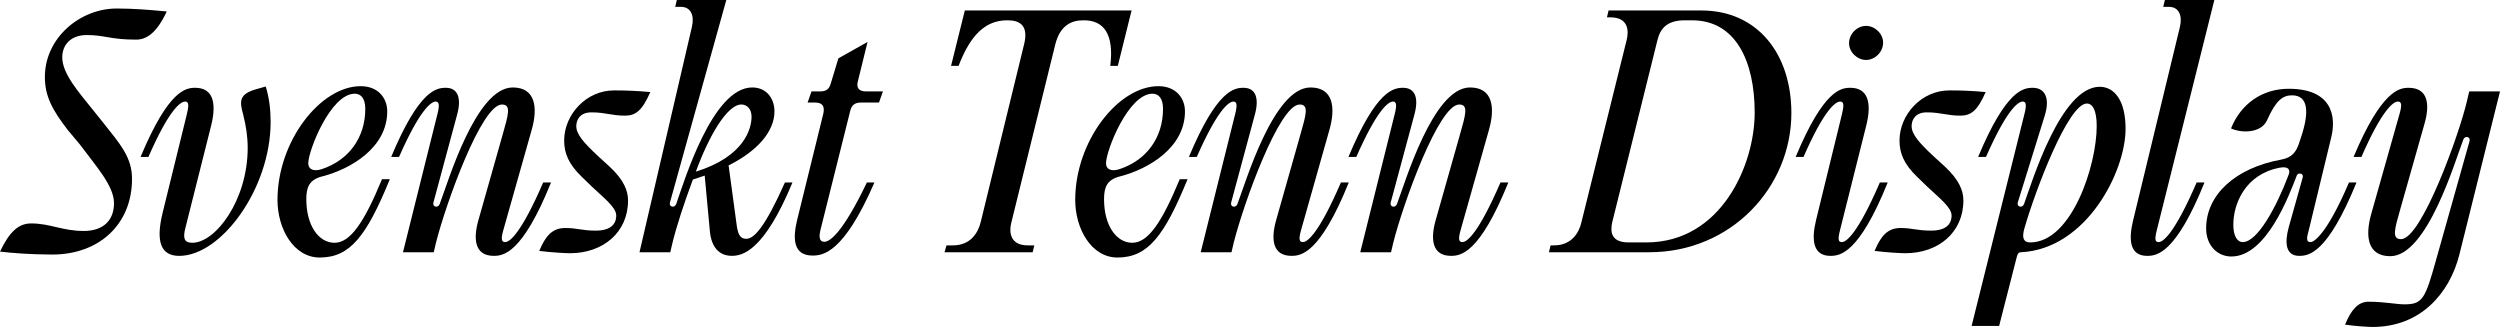 <?xml version="1.0" encoding="UTF-8"?> <svg xmlns="http://www.w3.org/2000/svg" id="Lager_2" viewBox="0 0 1686.44 220.55"><g id="Finnair"><path d="M0,169.72c6.41-13.48,12.6-19,20.99-19,13.04,0,20.99,5.08,35.58,5.08,13.04,0,20.33-7.07,20.33-18.79s-12.38-25.19-23.2-39.78l-7.96-9.5c-10.39-13.48-15.47-22.76-15.47-35.8,0-26.52,23.87-46.19,48.4-46.19,11.71,0,21.88.88,33.81,1.99-6.85,14.81-13.92,19-20.55,19-17.68,0-21.22-3.09-33.37-3.09-11.27,0-16.57,7.07-16.57,15.03,0,11.05,11.27,23.65,19.89,34.48l7.29,9.06c11.93,15.03,19.89,23.87,19.89,38.45,0,30.94-22.54,51.05-53.7,51.05-15.03,0-28.07-1.1-35.36-1.99Z"></path><path d="M109.62,143.87l16.35-66.52c1.1-4.86,1.99-8.84-1.1-8.84-3.31,0-11.05,5.97-24.75,37.35h-5.3c19.01-45.53,30.72-46.63,36.91-46.63,11.49,0,14.81,9.5,10.61,25.86l-17.24,68.51c-1.77,6.85-1.1,10.17,4.64,10.17,15.69,0,37.35-28.73,37.35-64.09,0-7.29-1.1-14.81-3.09-22.54-2.43-8.84-2.87-13.7,9.06-17.02l6.19-1.77c2.43,7.73,3.31,15.91,3.31,23.87,0,45.08-33.37,90.39-61.66,90.39-12.38,0-15.91-9.5-11.27-28.73Z"></path><path d="M187.19,134.81c0-39.56,28.95-76.68,56.13-76.68,11.71,0,17.9,7.96,17.9,17.02,0,24.53-24.75,38.9-43.54,43.76-9.06,2.21-11.05,7.29-11.05,15.47,0,17.9,8.4,29.39,19.01,29.39s19.89-13.48,32.04-42.87h5.3c-15.69,38.23-26.74,52.82-47.29,52.82-17.68,0-28.51-19.45-28.51-38.9ZM246.41,73.37c0-6.85-2.87-10.17-7.07-10.17-16.35,0-31.38,38.45-31.38,46.85,0,4.64,4.2,5.75,9.28,3.98,17.9-5.97,29.17-21,29.17-40.66Z"></path><path d="M322.66,148.73l16.35-57.68c3.98-13.92,5.97-20.55-.44-20.55-13.7,0-37.57,66.08-44.42,93.04l-1.55,6.63h-20.77l23.2-93.04c1.55-5.97,1.33-8.62-1.1-8.62-3.31,0-11.05,6.19-24.75,37.35h-5.3c19.01-45.53,30.72-46.63,36.91-46.63,7.73,0,10.83,6.41,7.51,18.34l-15.91,59c-.88,3.09,3.09,3.98,4.2,1.1,5.52-14.36,24.31-78.67,49.28-78.67,15.47,0,17.02,13.7,12.82,28.51l-19.01,67.18c-1.99,6.85-1.33,8.62,1.1,8.62,3.09,0,10.83-5.97,25.64-40.22h5.3c-19.45,48.18-32.26,49.5-38.67,49.5-12.82,0-13.92-11.27-10.39-23.87Z"></path><path d="M363.77,169.28c4.2-10.17,8.84-15.47,17.46-15.47s10.83,1.77,20.99,1.77c7.51,0,13.48-2.87,13.48-10.17,0-5.53-8.18-11.71-16.35-19.45l-6.63-6.41c-9.28-8.84-12.15-16.35-12.15-24.75,0-17.46,14.81-33.81,33.59-33.81,7.29,0,15.03.22,24.53,1.11-5.52,12.6-9.94,15.91-17.02,15.91-9.28,0-13.04-2.21-22.76-2.21-7.51,0-10.17,4.86-10.17,9.28,0,5.52,5.08,11.27,14.81,20.33l7.73,7.07c9.72,9.06,12.38,16.35,12.38,22.76,0,21.66-17.02,35.58-39.12,35.58-2.65,0-11.93-.44-20.77-1.55Z"></path><path d="M478.91,156.46l-3.54-38.01-7.96,2.65c-5.97,15.91-11.27,32.26-13.92,43.31l-1.33,5.75h-20.77l35.36-152.04c1.77-7.51-.66-13.48-7.29-13.48h-3.98l1.1-4.64h33.37l-38.01,136.57c-.88,3.09,3.09,3.98,4.2,1.1,5.52-15.69,24.53-78.67,51.27-78.67,9.94,0,15.03,7.73,15.03,16.13,0,13.26-11.05,26.52-30.94,36.46l5.3,39.12c.88,7.07,2.21,10.39,6.63,10.39,5.08,0,12.38-7.29,26.08-38.01h5.08c-19.23,46.41-33.81,49.5-40.88,49.5-11.05,0-14.14-9.5-14.81-16.13ZM506.98,78.67c0-4.86-2.87-8.18-6.85-8.18-9.72,0-22.1,21.66-30.72,45.3,32.71-10.17,37.57-28.95,37.57-37.13Z"></path><path d="M537.7,148.51l17.68-71.82c1.1-4.86-.44-7.51-5.52-7.51h-5.08l2.65-7.51h5.75c4.2,0,6.19-1.55,7.29-5.52l5.08-16.8,19.67-11.05-6.41,26.08c-1.33,4.64.22,7.29,5.52,7.29h11.27l-2.65,7.51h-12.15c-4.2,0-6.41,1.77-7.29,5.75l-19.89,79.56c-1.33,5.08-1.1,8.62,2.43,8.62,3.76,0,12.38-5.97,28.73-40h5.08c-20.77,47.96-34.92,49.28-41.77,49.28-12.82,0-13.48-11.05-10.39-23.87Z"></path><path d="M638.47,165.52h4.42c11.93,0,17.02-8.62,18.78-16.13l29.17-119.56c3.09-12.38-2.65-16.13-11.05-16.13h-.44c-14.59,0-24.75,9.94-32.71,30.72h-5.08l9.28-37.35h112.49l-9.28,37.35h-5.08c2.65-21.44-4.42-30.72-17.68-30.72h-.66c-8.18,0-15.69,3.76-18.78,16.35l-29.61,120c-1.77,6.85-.66,15.47,11.05,15.47h4.42l-1.11,4.64h-59.45l1.33-4.64Z"></path><path d="M725.32,134.81c0-39.56,28.95-76.68,56.13-76.68,11.71,0,17.9,7.96,17.9,17.02,0,24.53-24.75,38.9-43.54,43.76-9.06,2.21-11.05,7.29-11.05,15.47,0,17.9,8.4,29.39,19.01,29.39s19.89-13.48,32.04-42.87h5.3c-15.69,38.23-26.74,52.82-47.29,52.82-17.68,0-28.51-19.45-28.51-38.9ZM784.55,73.37c0-6.85-2.87-10.17-7.07-10.17-16.35,0-31.38,38.45-31.38,46.85,0,4.64,4.2,5.75,9.28,3.98,17.9-5.97,29.17-21,29.17-40.66Z"></path><path d="M860.79,148.73l16.35-57.68c3.98-13.92,5.97-20.55-.44-20.55-13.7,0-37.57,66.08-44.42,93.04l-1.55,6.63h-20.77l23.2-93.04c1.55-5.97,1.33-8.62-1.1-8.62-3.32,0-11.05,6.19-24.75,37.35h-5.3c19-45.53,30.72-46.63,36.91-46.63,7.74,0,10.83,6.41,7.51,18.34l-15.91,59c-.88,3.09,3.09,3.98,4.2,1.1,5.53-14.36,24.31-78.67,49.28-78.67,15.47,0,17.02,13.7,12.82,28.51l-19.01,67.18c-1.99,6.85-1.33,8.62,1.11,8.62,3.09,0,10.83-5.97,25.63-40.22h5.3c-19.45,48.18-32.26,49.5-38.67,49.5-12.82,0-13.92-11.27-10.39-23.87Z"></path><path d="M968.42,148.73l16.35-57.68c3.98-13.92,5.97-20.55-.44-20.55-13.7,0-37.57,66.08-44.42,93.04l-1.55,6.63h-20.77l23.2-93.04c1.55-5.97,1.33-8.62-1.11-8.62-3.31,0-11.05,6.19-24.75,37.35h-5.3c19.01-45.53,30.72-46.63,36.91-46.63,7.73,0,10.83,6.41,7.51,18.34l-15.91,59c-.88,3.09,3.09,3.98,4.2,1.1,5.52-14.36,24.31-78.67,49.28-78.67,15.47,0,17.02,13.7,12.82,28.51l-19,67.18c-1.99,6.85-1.33,8.62,1.1,8.62,3.09,0,10.83-5.97,25.64-40.22h5.3c-19.45,48.18-32.26,49.5-38.67,49.5-12.82,0-13.92-11.27-10.39-23.87Z"></path><path d="M1045.99,165.52h2.43c11.71,0,16.8-8.62,18.34-15.47l30.5-122.87c1.77-6.85.88-15.47-10.83-15.47h-2.43l1.11-4.64h62.54c38.23,0,60.77,29.61,60.77,69.17,0,49.94-40.44,93.92-95.91,93.92h-67.62l1.1-4.64ZM1183.67,76.02c0-35.14-13.04-62.32-42.21-62.32h-4.86c-11.93,0-16.57,5.3-18.56,13.48l-30.5,122.87c-1.33,6.19-.88,13.48,11.05,13.48h11.93c50.61,0,73.15-52.38,73.15-87.51Z"></path><path d="M1225,148.73l17.46-71.38c1.11-4.86,1.99-8.84-1.1-8.84-3.32,0-11.05,5.97-24.75,37.35h-5.3c19-45.53,30.72-46.63,36.91-46.63,11.49,0,14.81,9.5,10.61,25.86l-17.46,69.61c-1.77,6.85-1.33,8.62,1.1,8.62,3.09,0,10.83-5.97,25.64-40.22h5.3c-19.45,48.18-32.26,49.5-38.67,49.5-11.93,0-12.82-11.05-9.72-23.87ZM1270.3,28.73c0-5.97-5.53-11.27-11.49-11.27s-11.49,5.3-11.49,11.71c0,5.97,5.52,11.27,11.49,11.27s11.49-5.3,11.49-11.71Z"></path><path d="M1264.56,169.28c4.2-10.17,8.84-15.47,17.46-15.47,8.18,0,10.83,1.77,20.99,1.77,7.51,0,13.48-2.87,13.48-10.17,0-5.53-8.18-11.71-16.35-19.45l-6.63-6.41c-9.28-8.84-12.15-16.35-12.15-24.75,0-17.46,14.81-33.81,33.59-33.81,7.29,0,15.03.22,24.53,1.11-5.52,12.6-9.94,15.91-17.02,15.91-9.28,0-13.04-2.21-22.76-2.21-7.51,0-10.17,4.86-10.17,9.28,0,5.52,5.08,11.27,14.81,20.33l7.73,7.07c9.72,9.06,12.38,16.35,12.38,22.76,0,21.66-17.02,35.58-39.12,35.58-2.65,0-11.93-.44-20.77-1.55Z"></path><path d="M1364.45,68.51c-3.32,0-11.05,6.19-24.75,37.35h-5.3c19-45.53,30.72-46.63,36.91-46.63,7.74,0,11.93,6.41,7.96,19l-18.12,58.34c-.88,3.09,3.09,3.98,4.2,1.1,5.3-14.58,24.75-79.12,51.05-79.12,9.94,0,17.46,9.28,17.46,28.29,0,28.95-26.3,80.88-70.28,83.31-1.99,0-2.43.88-3.09,3.09l-11.93,46.63h-18.56l35.58-142.76c1.55-5.97,1.33-8.62-1.1-8.62ZM1414.39,85.08c0-10.83-2.87-15.25-6.63-15.25-12.6,0-34.7,58.34-42.21,84.42-1.77,6.41-.44,9.28,3.98,9.28,27.84,0,44.86-51.71,44.86-78.45Z"></path><path d="M1438.93,148.73l31.6-130.61c1.77-7.51-.66-13.48-7.29-13.48h-3.98l1.11-4.64h33.37l-38.67,154.7c-1.77,6.85-1.33,8.62,1.1,8.62,3.09,0,10.83-5.97,25.63-40.22h5.3c-19.45,48.18-32.27,49.5-38.67,49.5-11.93,0-12.6-11.05-9.5-23.87Z"></path><path d="M1488.21,154.03c0-22.32,19.23-40.66,50.83-46.41,7.29-1.33,9.95-5.52,11.71-10.61l1.33-3.98c6.19-18.34,4.64-28.73-5.97-28.73-6.19,0-10.83,3.31-16.8,16.79-3.98,8.84-17.24,8.84-24.31,5.53,6.63-16.57,20.99-26.74,38.89-26.74,28.95,0,32.26,18.12,28.73,32.71l-15.03,62.1c-1.33,5.08-2.43,8.62,1.11,8.62,2.43,0,11.27-5.97,25.86-40.22h5.08c-19.67,48.18-32.26,49.5-38.67,49.5-9.06,0-9.94-8.62-7.07-19.23l9.5-33.81c.66-2.65-3.09-3.31-3.98-1.33-5.3,13.7-20.55,54.81-44.2,54.81-9.28,0-17.02-7.29-17.02-19.01ZM1543.9,117.79c1.33-3.54-.44-5.75-6.19-4.64-22.98,4.42-31.16,24.09-31.16,38.45,0,7.29,2.43,11.71,6.41,11.71,9.72,0,22.54-23.2,30.94-45.52Z"></path><path d="M1581.91,219c4.2-10.17,8.84-15.47,15.91-15.47,10.61,0,18.56,1.77,24.31,1.77,12.15,0,13.92-3.98,21.21-30.05l22.54-80c.88-3.09-3.09-3.98-4.2-1.1-5.53,14.36-24.31,78.67-49.28,78.67-15.47,0-17.02-13.7-12.82-28.51l19.01-67.18c1.99-6.85,1.33-8.62-1.11-8.62-3.09,0-10.83,5.97-24.53,37.35h-5.3c19.01-45.08,30.94-46.63,37.13-46.63,13.26,0,14.36,11.27,10.83,23.87l-16.35,57.68c-3.98,13.92-5.97,20.55.44,20.55,13.7,0,39.12-70.28,44.42-93.04l1.55-6.63h20.77l-27.4,110.05c-6.63,26.3-26.3,48.84-58.56,48.84-2.43,0-10.83-.44-18.56-1.55Z"></path></g></svg> 